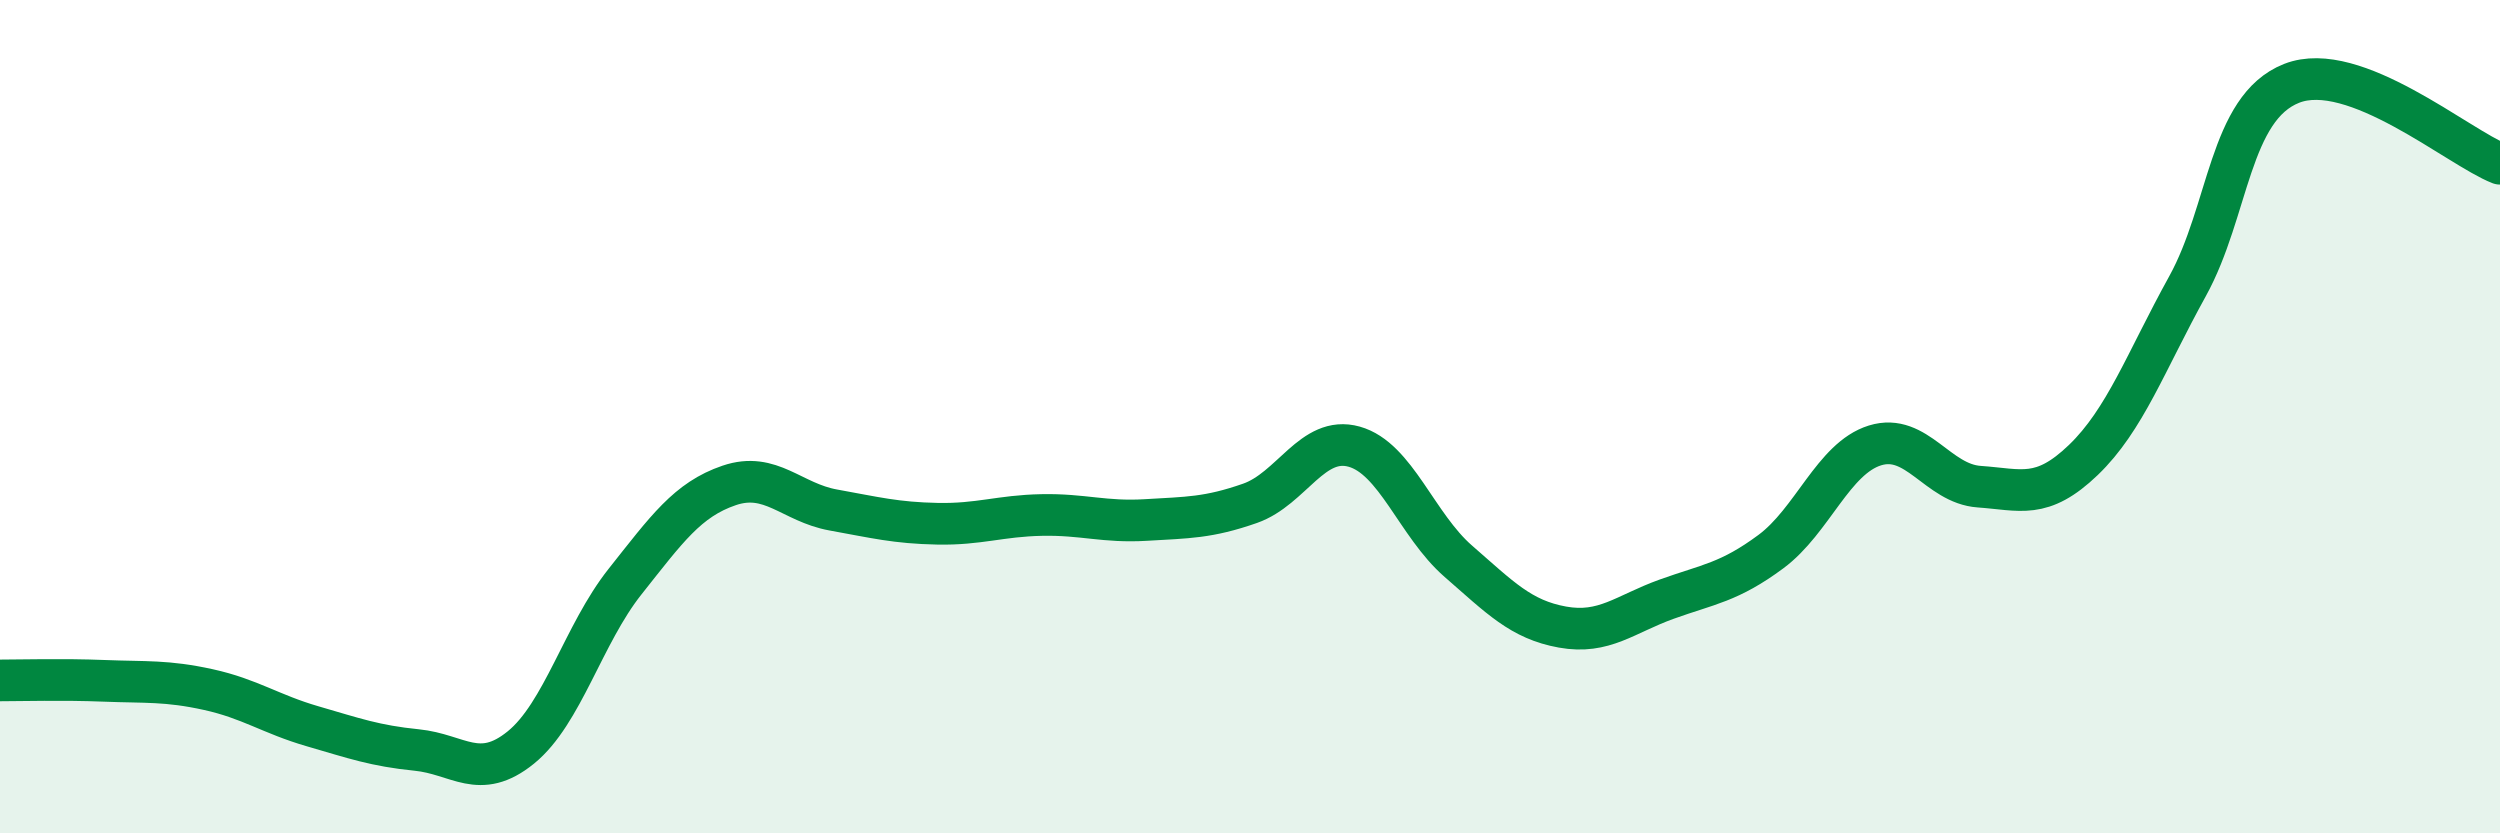 
    <svg width="60" height="20" viewBox="0 0 60 20" xmlns="http://www.w3.org/2000/svg">
      <path
        d="M 0,16.33 C 0.5,16.33 1.5,16.3 2.5,16.34 C 3.5,16.38 4,16.33 5,16.55 C 6,16.77 6.5,17.14 7.5,17.43 C 8.5,17.72 9,17.9 10,18 C 11,18.1 11.5,18.75 12.5,17.94 C 13.5,17.13 14,15.22 15,13.96 C 16,12.7 16.5,11.99 17.5,11.65 C 18.5,11.31 19,12.06 20,12.24 C 21,12.42 21.5,12.55 22.5,12.57 C 23.5,12.59 24,12.38 25,12.36 C 26,12.34 26.5,12.54 27.5,12.48 C 28.5,12.42 29,12.43 30,12.08 C 31,11.73 31.5,10.44 32.5,10.72 C 33.5,11 34,12.6 35,13.47 C 36,14.34 36.5,14.87 37.5,15.05 C 38.5,15.23 39,14.74 40,14.38 C 41,14.02 41.5,13.98 42.5,13.24 C 43.5,12.5 44,11 45,10.69 C 46,10.38 46.5,11.61 47.5,11.68 C 48.5,11.75 49,12 50,11.04 C 51,10.08 51.5,8.68 52.5,6.87 C 53.5,5.06 53.5,2.59 55,2 C 56.5,1.41 59,3.54 60,3.93L60 20L0 20Z"
        fill="#008740"
        opacity="0.1"
        stroke-linecap="round"
        stroke-linejoin="round"
      />
      <path
        d="M 0,16.33 C 0.5,16.33 1.5,16.3 2.5,16.34 C 3.5,16.38 4,16.33 5,16.55 C 6,16.77 6.5,17.14 7.5,17.43 C 8.5,17.72 9,17.9 10,18 C 11,18.1 11.5,18.75 12.5,17.94 C 13.5,17.13 14,15.22 15,13.96 C 16,12.7 16.5,11.99 17.5,11.65 C 18.5,11.31 19,12.06 20,12.24 C 21,12.42 21.5,12.55 22.5,12.57 C 23.5,12.59 24,12.38 25,12.36 C 26,12.34 26.5,12.54 27.5,12.48 C 28.5,12.42 29,12.43 30,12.08 C 31,11.73 31.5,10.44 32.5,10.72 C 33.5,11 34,12.6 35,13.47 C 36,14.34 36.5,14.87 37.5,15.05 C 38.5,15.23 39,14.74 40,14.38 C 41,14.02 41.5,13.98 42.5,13.24 C 43.5,12.5 44,11 45,10.69 C 46,10.38 46.5,11.61 47.5,11.68 C 48.5,11.75 49,12 50,11.04 C 51,10.08 51.5,8.68 52.5,6.87 C 53.5,5.06 53.5,2.59 55,2 C 56.5,1.41 59,3.54 60,3.93"
        stroke="#008740"
        stroke-width="1"
        fill="none"
        stroke-linecap="round"
        stroke-linejoin="round"
      />
    </svg>
  